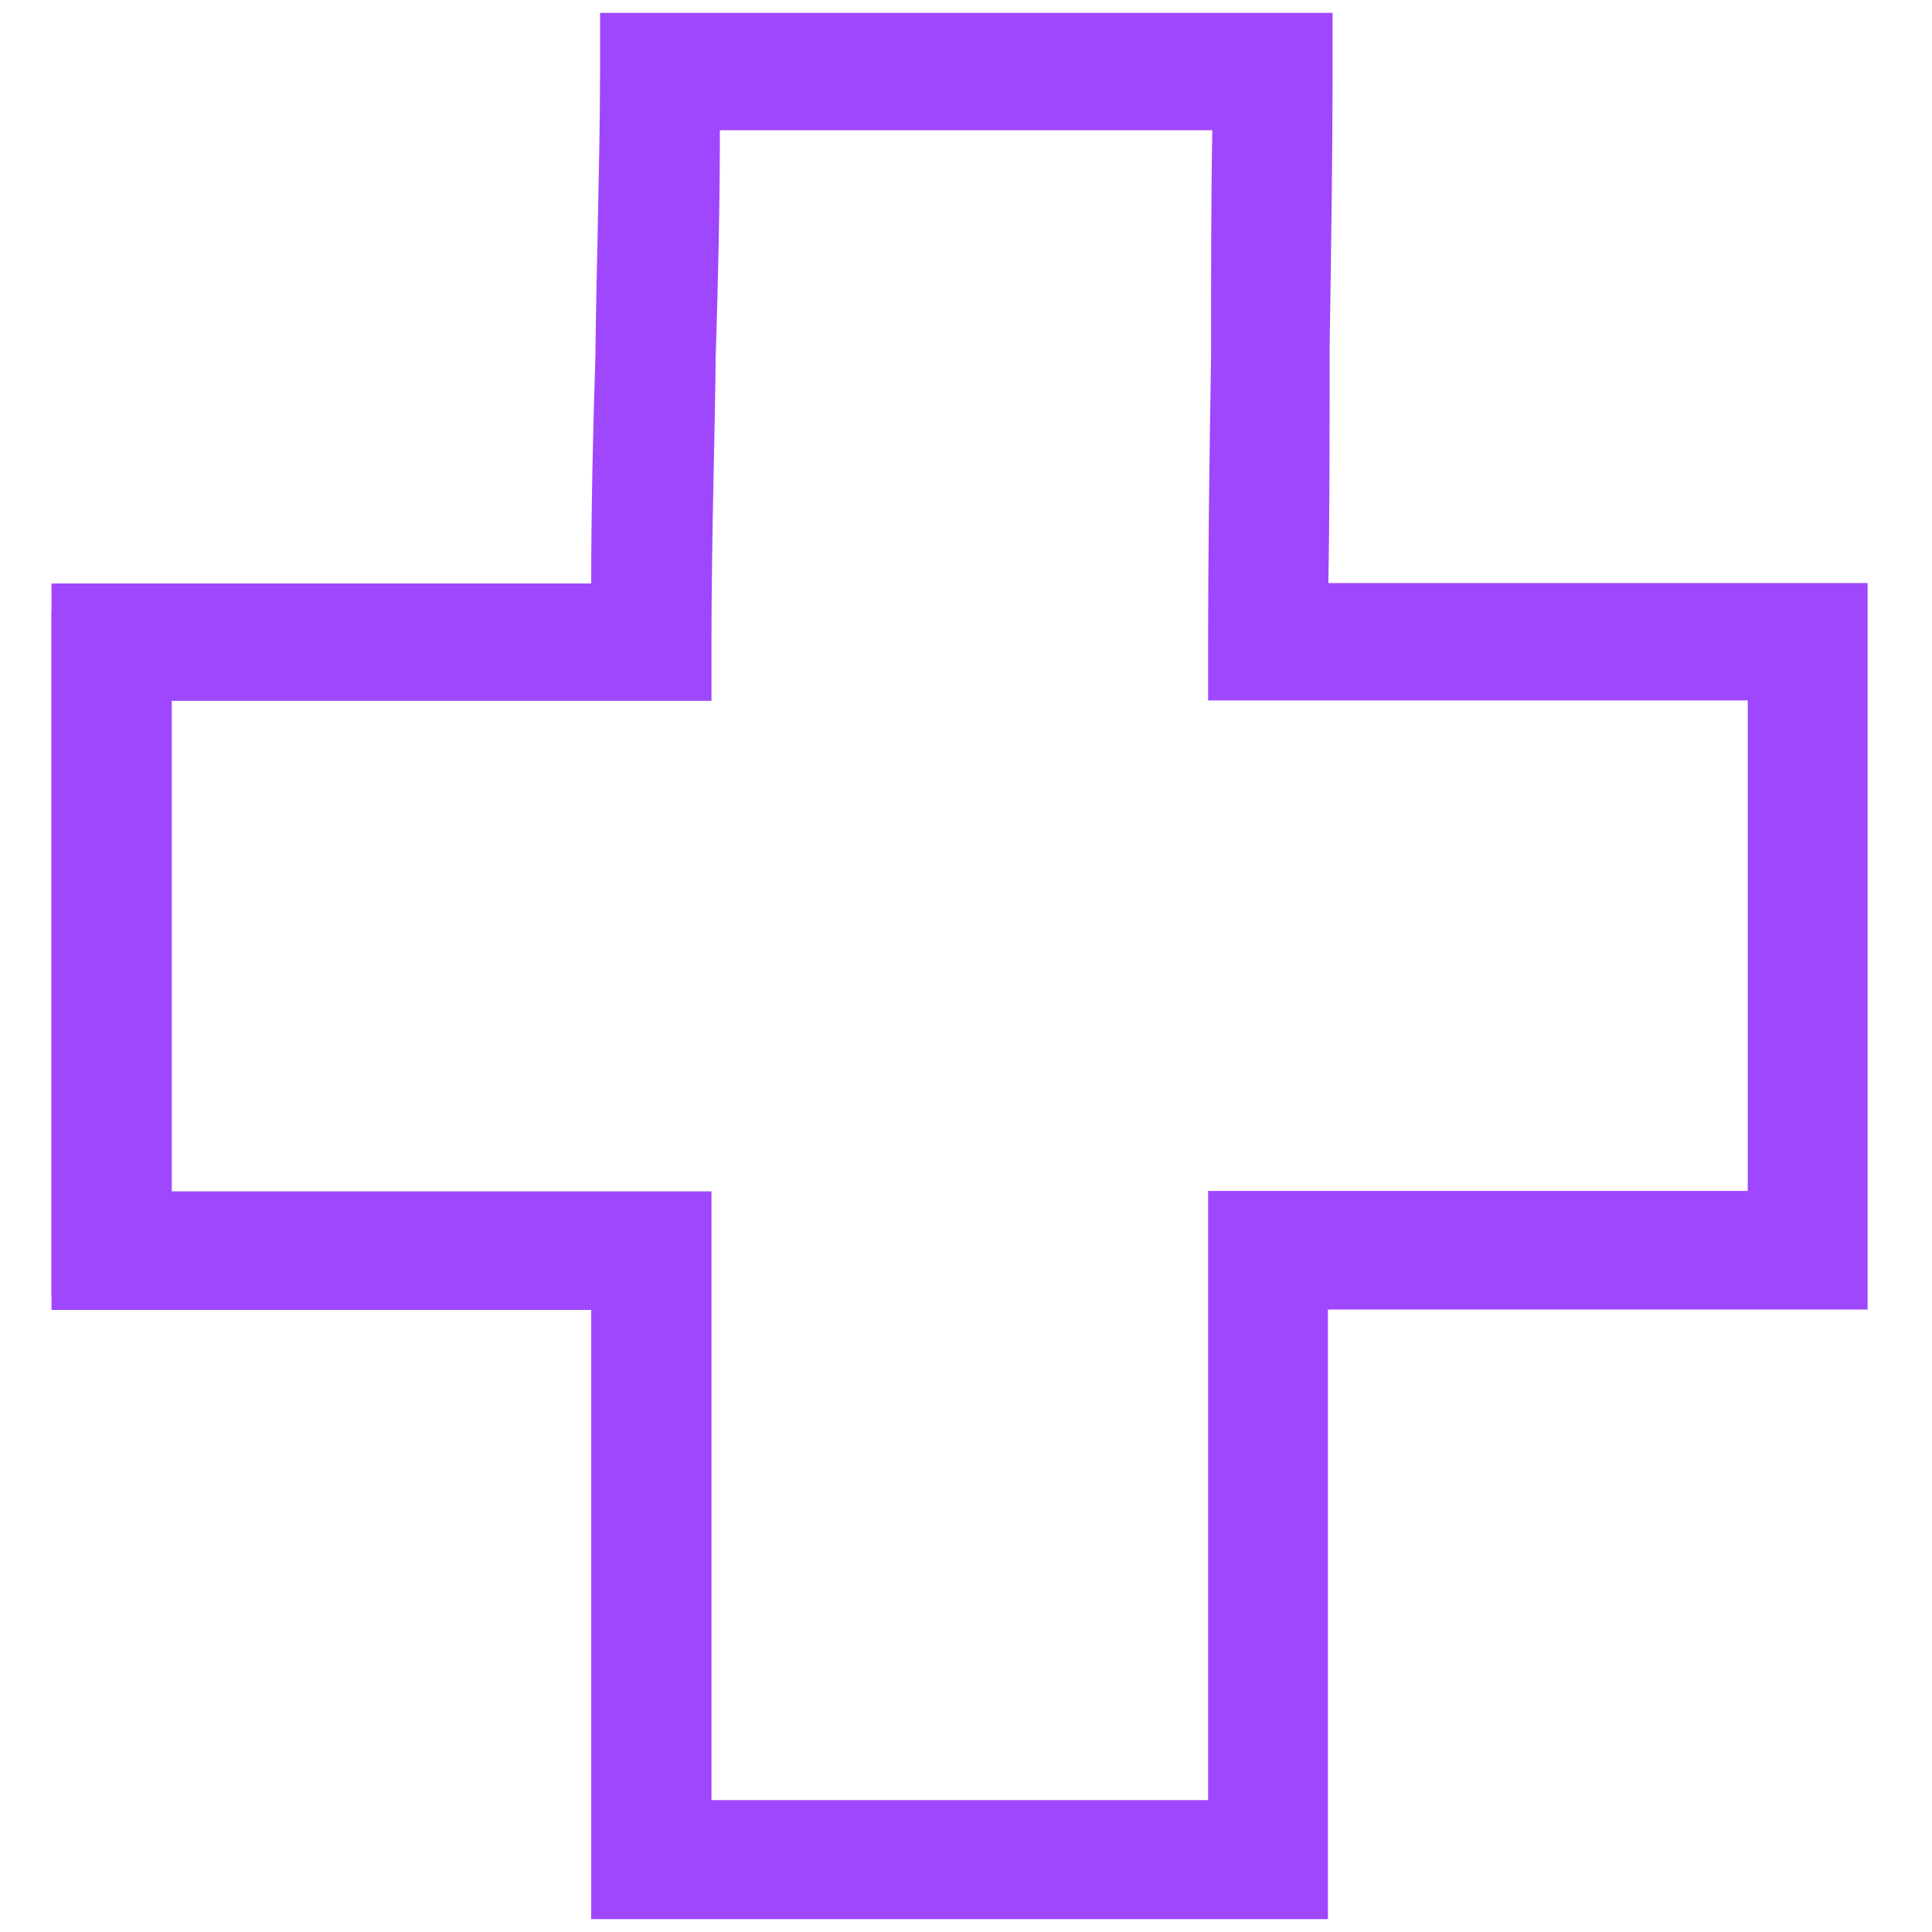 <svg xmlns="http://www.w3.org/2000/svg" fill="none" viewBox="0 0 87 87" height="87" width="87">
<path fill="#9F47FD" d="M58.355 85.84H26.847V58.349H2.32V27.473H26.847C26.847 24.28 26.905 20.246 27.039 16.27C27.097 11.586 27.231 6.826 27.231 3.442V1.74H58.604V3.499C58.604 6.959 58.547 11.643 58.47 16.327C58.47 20.304 58.47 24.28 58.413 27.473H82.94V58.349H58.413V85.84H58.355ZM30.376 82.38H54.903V54.888H79.431V30.838H54.903V29.079C54.903 25.619 54.961 20.935 55.038 16.251C55.038 12.274 55.038 8.298 55.095 5.105H30.779C30.779 8.298 30.721 12.332 30.587 16.308C30.529 20.992 30.395 25.752 30.395 29.136V30.838H5.868V54.888H30.395V82.38H30.376Z"></path>
<path fill="#9F47FD" d="M59.798 86.42H26.622V58.989H2.32V26.275H26.622C26.622 23.166 26.698 19.484 26.812 16.012C26.831 14.257 26.869 12.483 26.907 10.786C26.964 7.981 27.021 5.349 27.021 3.232V0.58H60.007V3.289C60.007 6.608 59.95 11.091 59.874 15.612V16.108C59.874 19.675 59.874 23.242 59.817 26.256H84.1V58.97H59.798V86.401V86.42ZM28.522 84.513H57.898V57.082H82.2V28.182H57.879V27.21C57.974 24.024 57.974 20.075 57.974 16.108V15.592C58.05 11.091 58.107 6.627 58.107 3.308V2.507H28.921V3.251C28.921 5.368 28.864 8 28.807 10.824C28.769 12.521 28.731 14.295 28.712 16.069C28.579 19.884 28.522 23.967 28.522 27.248V28.201H4.22V57.101H28.522V84.532V84.513ZM56.302 82.967H30.099V55.537H5.797V29.632H30.099V28.888C30.099 26.79 30.156 24.196 30.194 21.392C30.232 19.656 30.27 17.863 30.289 16.069C30.422 12.254 30.479 8.191 30.479 4.891V3.937H56.492V4.91C56.416 8.096 56.416 12.044 56.416 16.012C56.34 20.705 56.283 25.378 56.283 28.812V29.613H80.585V55.518H56.283V82.948L56.302 82.967ZM32 81.06H54.402V53.629H78.704V31.54H54.402V28.831C54.402 25.378 54.459 20.705 54.535 16.012C54.535 12.445 54.535 8.859 54.592 5.864H32.417C32.417 8.992 32.342 12.674 32.227 16.127C32.209 17.901 32.17 19.713 32.133 21.449C32.075 24.234 32.038 26.828 32.038 28.907V31.559H7.735V53.648H32.038V81.079L32 81.06Z"></path>
</svg>
